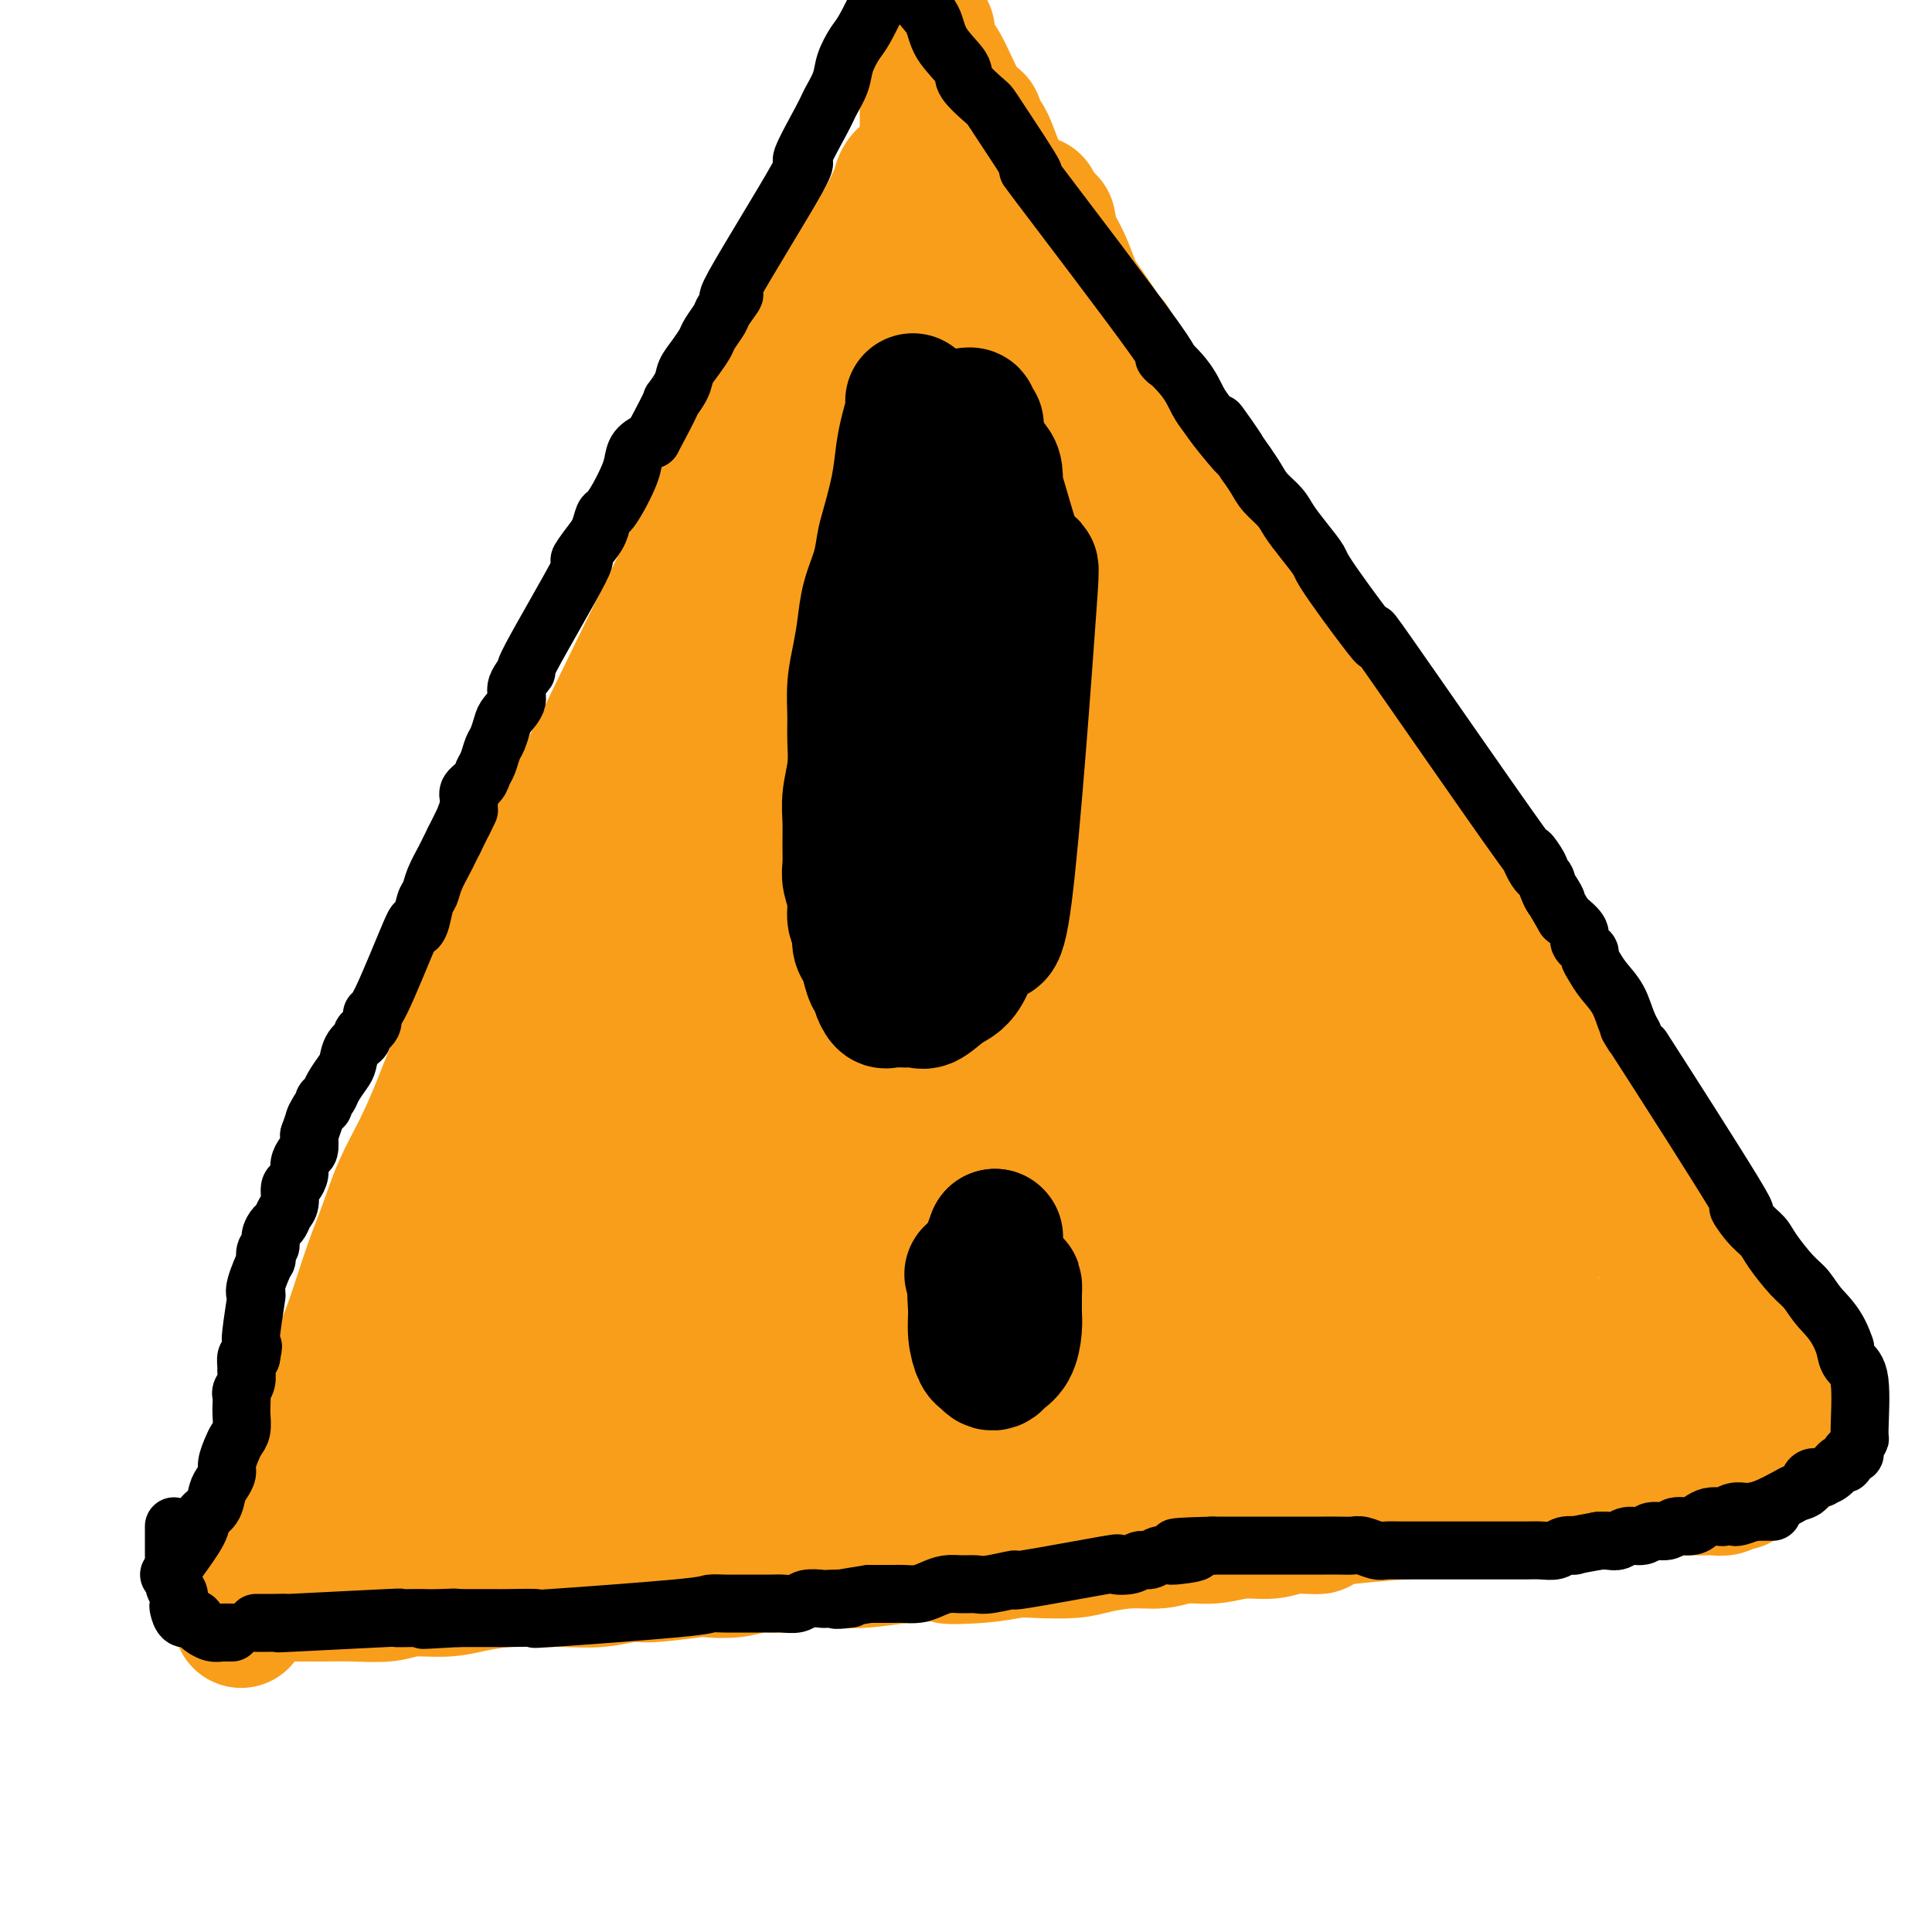 <svg viewBox='0 0 400 400' version='1.1' xmlns='http://www.w3.org/2000/svg' xmlns:xlink='http://www.w3.org/1999/xlink'><g fill='none' stroke='rgb(249,158,27)' stroke-width='28' stroke-linecap='round' stroke-linejoin='round'><path d='M189,96c-0.756,0.402 -1.513,0.805 -2,2c-0.487,1.195 -0.705,3.183 -2,5c-1.295,1.817 -3.666,3.463 -5,5c-1.334,1.537 -1.631,2.966 -3,5c-1.369,2.034 -3.809,4.672 -5,7c-1.191,2.328 -1.134,4.345 -2,6c-0.866,1.655 -2.655,2.949 -4,5c-1.345,2.051 -2.246,4.858 -3,7c-0.754,2.142 -1.362,3.619 -2,5c-0.638,1.381 -1.308,2.667 -2,4c-0.692,1.333 -1.407,2.715 -2,4c-0.593,1.285 -1.065,2.474 -2,4c-0.935,1.526 -2.333,3.388 -3,5c-0.667,1.612 -0.602,2.973 -1,4c-0.398,1.027 -1.258,1.719 -2,3c-0.742,1.281 -1.367,3.149 -2,5c-0.633,1.851 -1.276,3.685 -2,5c-0.724,1.315 -1.531,2.112 -2,3c-0.469,0.888 -0.601,1.868 -1,3c-0.399,1.132 -1.066,2.417 -2,4c-0.934,1.583 -2.136,3.465 -3,5c-0.864,1.535 -1.390,2.724 -2,4c-0.610,1.276 -1.305,2.638 -2,4'/><path d='M133,200c-6.673,13.832 -6.856,13.913 -7,15c-0.144,1.087 -0.250,3.181 -1,5c-0.750,1.819 -2.145,3.364 -3,5c-0.855,1.636 -1.171,3.362 -2,5c-0.829,1.638 -2.171,3.188 -3,5c-0.829,1.812 -1.147,3.886 -2,6c-0.853,2.114 -2.242,4.269 -3,5c-0.758,0.731 -0.884,0.039 -2,5c-1.116,4.961 -3.223,15.574 -4,20c-0.777,4.426 -0.225,2.666 0,3c0.225,0.334 0.122,2.764 0,4c-0.122,1.236 -0.263,1.279 0,3c0.263,1.721 0.932,5.120 1,7c0.068,1.880 -0.463,2.240 1,4c1.463,1.760 4.920,4.919 6,6c1.080,1.081 -0.216,0.084 1,1c1.216,0.916 4.943,3.747 7,5c2.057,1.253 2.445,0.930 3,1c0.555,0.070 1.278,0.535 2,1'/><path d='M127,306c6.202,2.555 12.208,1.942 16,2c3.792,0.058 5.372,0.786 7,1c1.628,0.214 3.305,-0.086 5,0c1.695,0.086 3.407,0.559 5,1c1.593,0.441 3.066,0.850 5,1c1.934,0.150 4.330,0.040 7,0c2.670,-0.040 5.613,-0.011 8,0c2.387,0.011 4.218,0.003 5,0c0.782,-0.003 0.514,0.000 3,0c2.486,-0.000 7.724,-0.003 9,0c1.276,0.003 -1.411,0.011 5,0c6.411,-0.011 21.921,-0.041 30,0c8.079,0.041 8.727,0.154 10,0c1.273,-0.154 3.171,-0.576 5,-1c1.829,-0.424 3.591,-0.849 5,-1c1.409,-0.151 2.466,-0.026 4,0c1.534,0.026 3.544,-0.045 6,0c2.456,0.045 5.359,0.208 7,0c1.641,-0.208 2.019,-0.787 3,-1c0.981,-0.213 2.566,-0.061 4,0c1.434,0.061 2.717,0.030 4,0'/><path d='M280,308c21.001,-0.919 16.003,-1.718 15,-2c-1.003,-0.282 1.988,-0.049 4,0c2.012,0.049 3.046,-0.088 4,0c0.954,0.088 1.830,0.401 4,0c2.170,-0.401 5.635,-1.516 8,-2c2.365,-0.484 3.629,-0.338 4,0c0.371,0.338 -0.150,0.869 3,0c3.150,-0.869 9.971,-3.138 13,-5c3.029,-1.862 2.265,-3.316 3,-5c0.735,-1.684 2.967,-3.597 4,-5c1.033,-1.403 0.865,-2.296 1,-3c0.135,-0.704 0.571,-1.219 1,-3c0.429,-1.781 0.851,-4.828 1,-7c0.149,-2.172 0.024,-3.468 0,-5c-0.024,-1.532 0.051,-3.300 0,-5c-0.051,-1.700 -0.230,-3.332 0,-5c0.230,-1.668 0.870,-3.372 0,-7c-0.870,-3.628 -3.248,-9.179 -5,-13c-1.752,-3.821 -2.876,-5.910 -4,-8'/><path d='M336,233c-3.729,-6.653 -8.553,-12.786 -11,-16c-2.447,-3.214 -2.517,-3.508 -4,-5c-1.483,-1.492 -4.377,-4.181 -6,-6c-1.623,-1.819 -1.973,-2.767 -3,-4c-1.027,-1.233 -2.731,-2.750 -4,-4c-1.269,-1.250 -2.102,-2.234 -3,-3c-0.898,-0.766 -1.859,-1.315 -4,-3c-2.141,-1.685 -5.460,-4.505 -6,-5c-0.540,-0.495 1.701,1.335 -1,-2c-2.701,-3.335 -10.343,-11.837 -14,-16c-3.657,-4.163 -3.329,-3.988 -4,-5c-0.671,-1.012 -2.341,-3.211 -4,-5c-1.659,-1.789 -3.308,-3.169 -5,-5c-1.692,-1.831 -3.429,-4.112 -5,-6c-1.571,-1.888 -2.978,-3.382 -4,-5c-1.022,-1.618 -1.659,-3.359 -3,-5c-1.341,-1.641 -3.385,-3.182 -5,-5c-1.615,-1.818 -2.802,-3.912 -4,-6c-1.198,-2.088 -2.407,-4.168 -4,-6c-1.593,-1.832 -3.570,-3.415 -5,-5c-1.430,-1.585 -2.314,-3.170 -4,-6c-1.686,-2.830 -4.174,-6.903 -6,-9c-1.826,-2.097 -2.992,-2.218 -5,-5c-2.008,-2.782 -4.860,-8.223 -7,-12c-2.140,-3.777 -3.570,-5.888 -5,-8'/><path d='M210,76c-10.411,-15.286 -10.439,-17.502 -11,-19c-0.561,-1.498 -1.656,-2.277 -2,-3c-0.344,-0.723 0.063,-1.391 0,-2c-0.063,-0.609 -0.595,-1.158 -1,-2c-0.405,-0.842 -0.683,-1.975 -1,-1c-0.317,0.975 -0.673,4.059 -1,6c-0.327,1.941 -0.624,2.738 -1,4c-0.376,1.262 -0.830,2.988 -1,5c-0.170,2.012 -0.057,4.311 0,6c0.057,1.689 0.058,2.767 0,6c-0.058,3.233 -0.173,8.620 0,12c0.173,3.380 0.635,4.754 1,8c0.365,3.246 0.634,8.365 1,13c0.366,4.635 0.829,8.786 1,14c0.171,5.214 0.049,11.490 0,16c-0.049,4.510 -0.024,7.255 0,10'/><path d='M195,149c0.508,18.706 0.277,22.972 0,26c-0.277,3.028 -0.600,4.820 -1,7c-0.400,2.180 -0.878,4.748 -1,7c-0.122,2.252 0.111,4.186 0,6c-0.111,1.814 -0.566,3.507 -1,7c-0.434,3.493 -0.848,8.787 -1,11c-0.152,2.213 -0.044,1.347 0,1c0.044,-0.347 0.022,-0.173 0,0'/><path d='M198,77c0.113,1.482 0.226,2.963 0,6c-0.226,3.037 -0.792,7.629 -1,12c-0.208,4.371 -0.060,8.522 0,13c0.060,4.478 0.031,9.285 0,14c-0.031,4.715 -0.064,9.339 0,14c0.064,4.661 0.226,9.358 0,14c-0.226,4.642 -0.842,9.229 -1,13c-0.158,3.771 0.140,6.727 0,10c-0.140,3.273 -0.717,6.863 -1,10c-0.283,3.137 -0.272,5.820 0,9c0.272,3.180 0.804,6.856 1,9c0.196,2.144 0.056,2.755 0,3c-0.056,0.245 -0.028,0.122 0,0'/><path d='M187,70c-0.014,0.313 -0.027,0.626 0,1c0.027,0.374 0.095,0.810 -2,4c-2.095,3.190 -6.354,9.135 -9,13c-2.646,3.865 -3.678,5.650 -6,10c-2.322,4.350 -5.935,11.264 -9,17c-3.065,5.736 -5.584,10.294 -8,15c-2.416,4.706 -4.730,9.561 -7,15c-2.270,5.439 -4.495,11.462 -6,15c-1.505,3.538 -2.291,4.589 -4,10c-1.709,5.411 -4.341,15.180 -6,20c-1.659,4.820 -2.343,4.689 -3,7c-0.657,2.311 -1.286,7.064 -2,10c-0.714,2.936 -1.512,4.055 -3,7c-1.488,2.945 -3.667,7.717 -5,12c-1.333,4.283 -1.820,8.076 -2,10c-0.180,1.924 -0.051,1.978 0,2c0.051,0.022 0.026,0.011 0,0'/><path d='M187,56c0.478,-1.403 0.956,-2.806 0,1c-0.956,3.806 -3.345,12.820 -5,18c-1.655,5.180 -2.574,6.525 -5,11c-2.426,4.475 -6.358,12.080 -9,17c-2.642,4.920 -3.993,7.155 -5,10c-1.007,2.845 -1.668,6.302 -3,10c-1.332,3.698 -3.334,7.639 -4,9c-0.666,1.361 0.004,0.141 -1,4c-1.004,3.859 -3.681,12.796 -9,27c-5.319,14.204 -13.282,33.673 -17,44c-3.718,10.327 -3.193,11.511 -3,13c0.193,1.489 0.055,3.283 0,4c-0.055,0.717 -0.028,0.359 0,0'/><path d='M193,86c2.281,-4.727 4.562,-9.453 -2,5c-6.562,14.453 -21.967,48.086 -28,62c-6.033,13.914 -2.694,8.108 -3,10c-0.306,1.892 -4.258,11.480 -7,19c-2.742,7.520 -4.275,12.971 -6,18c-1.725,5.029 -3.643,9.635 -5,14c-1.357,4.365 -2.154,8.490 -3,12c-0.846,3.510 -1.742,6.405 -2,9c-0.258,2.595 0.123,4.891 0,6c-0.123,1.109 -0.749,1.031 -1,1c-0.251,-0.031 -0.125,-0.016 0,0'/><path d='M192,106c-0.600,1.272 -1.200,2.544 -2,5c-0.800,2.456 -1.801,6.095 -2,6c-0.199,-0.095 0.403,-3.924 -8,19c-8.403,22.924 -25.810,72.601 -33,92c-7.190,19.399 -4.161,8.518 -4,7c0.161,-1.518 -2.544,6.325 -4,11c-1.456,4.675 -1.661,6.182 -2,7c-0.339,0.818 -0.811,0.948 -1,1c-0.189,0.052 -0.094,0.026 0,0'/><path d='M177,105c-5.176,19.293 -10.353,38.587 -13,48c-2.647,9.413 -2.765,8.947 -3,10c-0.235,1.053 -0.588,3.626 -2,9c-1.412,5.374 -3.882,13.550 -5,18c-1.118,4.450 -0.882,5.176 -2,10c-1.118,4.824 -3.589,13.748 -5,20c-1.411,6.252 -1.761,9.833 -2,12c-0.239,2.167 -0.366,2.921 0,2c0.366,-0.921 1.227,-3.516 3,-7c1.773,-3.484 4.458,-7.857 7,-13c2.542,-5.143 4.939,-11.056 7,-17c2.061,-5.944 3.785,-11.917 6,-18c2.215,-6.083 4.922,-12.275 7,-18c2.078,-5.725 3.527,-10.984 5,-16c1.473,-5.016 2.969,-9.791 4,-14c1.031,-4.209 1.595,-7.854 2,-11c0.405,-3.146 0.650,-5.793 1,-8c0.350,-2.207 0.805,-3.973 1,-5c0.195,-1.027 0.129,-1.315 0,-2c-0.129,-0.685 -0.323,-1.767 0,-2c0.323,-0.233 1.161,0.384 2,1'/><path d='M190,104c3.270,-7.062 3.944,3.783 5,9c1.056,5.217 2.495,4.805 4,6c1.505,1.195 3.077,3.995 5,7c1.923,3.005 4.196,6.215 5,7c0.804,0.785 0.139,-0.854 6,7c5.861,7.854 18.247,25.202 23,32c4.753,6.798 1.874,3.047 2,3c0.126,-0.047 3.257,3.610 5,6c1.743,2.390 2.099,3.514 3,5c0.901,1.486 2.347,3.335 4,5c1.653,1.665 3.512,3.148 5,5c1.488,1.852 2.605,4.074 4,6c1.395,1.926 3.068,3.556 4,5c0.932,1.444 1.121,2.704 2,4c0.879,1.296 2.446,2.630 4,4c1.554,1.370 3.094,2.778 4,4c0.906,1.222 1.176,2.259 2,3c0.824,0.741 2.201,1.188 3,2c0.799,0.812 1.019,1.989 2,3c0.981,1.011 2.722,1.854 4,3c1.278,1.146 2.094,2.594 3,4c0.906,1.406 1.903,2.769 3,4c1.097,1.231 2.295,2.332 3,3c0.705,0.668 0.916,0.905 1,1c0.084,0.095 0.042,0.047 0,0'/><path d='M201,57c-0.361,0.217 -0.721,0.434 0,2c0.721,1.566 2.525,4.482 4,7c1.475,2.518 2.621,4.638 4,7c1.379,2.362 2.992,4.967 5,8c2.008,3.033 4.411,6.494 6,9c1.589,2.506 2.363,4.057 5,8c2.637,3.943 7.135,10.277 9,13c1.865,2.723 1.096,1.834 2,3c0.904,1.166 3.482,4.386 6,8c2.518,3.614 4.975,7.620 8,12c3.025,4.380 6.619,9.133 9,12c2.381,2.867 3.549,3.848 6,7c2.451,3.152 6.184,8.474 8,11c1.816,2.526 1.713,2.257 3,4c1.287,1.743 3.964,5.499 6,8c2.036,2.501 3.432,3.746 5,6c1.568,2.254 3.307,5.517 5,8c1.693,2.483 3.340,4.185 5,6c1.660,1.815 3.331,3.744 5,6c1.669,2.256 3.334,4.839 5,7c1.666,2.161 3.333,3.899 5,6c1.667,2.101 3.333,4.563 5,7c1.667,2.437 3.333,4.848 5,7c1.667,2.152 3.333,4.043 5,6c1.667,1.957 3.333,3.978 5,6'/><path d='M332,241c14.228,18.682 8.796,11.886 8,11c-0.796,-0.886 3.042,4.138 5,7c1.958,2.862 2.034,3.563 3,5c0.966,1.437 2.822,3.611 4,5c1.178,1.389 1.677,1.993 2,3c0.323,1.007 0.470,2.417 1,3c0.530,0.583 1.443,0.338 2,1c0.557,0.662 0.757,2.233 1,3c0.243,0.767 0.530,0.732 1,1c0.470,0.268 1.124,0.838 1,1c-0.124,0.162 -1.025,-0.084 0,2c1.025,2.084 3.976,6.496 5,8c1.024,1.504 0.119,0.098 0,0c-0.119,-0.098 0.546,1.112 1,2c0.454,0.888 0.696,1.453 1,2c0.304,0.547 0.669,1.074 1,2c0.331,0.926 0.628,2.249 1,3c0.372,0.751 0.821,0.929 1,1c0.179,0.071 0.090,0.036 0,0'/><path d='M220,90c-0.447,-0.296 -0.894,-0.593 0,1c0.894,1.593 3.129,5.075 5,8c1.871,2.925 3.377,5.293 5,8c1.623,2.707 3.363,5.753 5,9c1.637,3.247 3.170,6.697 5,10c1.830,3.303 3.955,6.461 6,10c2.045,3.539 4.008,7.461 6,11c1.992,3.539 4.011,6.697 6,10c1.989,3.303 3.946,6.751 6,10c2.054,3.249 4.206,6.299 6,10c1.794,3.701 3.232,8.053 5,12c1.768,3.947 3.866,7.491 6,11c2.134,3.509 4.304,6.984 6,10c1.696,3.016 2.917,5.572 4,8c1.083,2.428 2.027,4.728 3,7c0.973,2.272 1.973,4.518 3,6c1.027,1.482 2.079,2.201 3,4c0.921,1.799 1.709,4.677 2,6c0.291,1.323 0.083,1.092 0,1c-0.083,-0.092 -0.042,-0.046 0,0'/><path d='M197,76c-0.418,-0.780 -0.837,-1.560 1,3c1.837,4.560 5.929,14.459 9,22c3.071,7.541 5.122,12.724 8,19c2.878,6.276 6.582,13.644 10,21c3.418,7.356 6.551,14.699 10,22c3.449,7.301 7.215,14.560 11,21c3.785,6.440 7.587,12.061 11,17c3.413,4.939 6.435,9.198 9,13c2.565,3.802 4.674,7.149 7,10c2.326,2.851 4.871,5.208 7,9c2.129,3.792 3.842,9.021 5,12c1.158,2.979 1.759,3.708 2,4c0.241,0.292 0.120,0.146 0,0'/><path d='M197,103c-0.173,-0.580 -0.346,-1.160 1,1c1.346,2.160 4.212,7.059 7,12c2.788,4.941 5.498,9.924 8,15c2.502,5.076 4.797,10.247 9,18c4.203,7.753 10.315,18.089 15,26c4.685,7.911 7.943,13.396 10,17c2.057,3.604 2.915,5.326 5,9c2.085,3.674 5.398,9.298 8,14c2.602,4.702 4.491,8.480 7,12c2.509,3.520 5.636,6.783 8,10c2.364,3.217 3.965,6.390 6,10c2.035,3.610 4.504,7.658 7,12c2.496,4.342 5.018,8.977 7,12c1.982,3.023 3.423,4.435 4,5c0.577,0.565 0.288,0.282 0,0'/><path d='M202,111c2.684,10.168 5.369,20.337 7,26c1.631,5.663 2.210,6.822 3,9c0.790,2.178 1.791,5.375 4,11c2.209,5.625 5.625,13.679 9,21c3.375,7.321 6.710,13.910 10,20c3.290,6.090 6.534,11.683 10,17c3.466,5.317 7.152,10.360 10,15c2.848,4.640 4.858,8.879 7,12c2.142,3.121 4.417,5.124 6,7c1.583,1.876 2.476,3.627 4,6c1.524,2.373 3.680,5.370 5,7c1.320,1.630 1.806,1.894 2,2c0.194,0.106 0.097,0.053 0,0'/><path d='M210,141c4.555,14.371 9.110,28.742 12,36c2.890,7.258 4.113,7.402 5,9c0.887,1.598 1.436,4.650 4,10c2.564,5.350 7.143,12.998 11,20c3.857,7.002 6.992,13.358 10,19c3.008,5.642 5.888,10.569 10,17c4.112,6.431 9.455,14.364 12,18c2.545,3.636 2.290,2.975 3,4c0.710,1.025 2.383,3.738 3,5c0.617,1.262 0.176,1.075 0,1c-0.176,-0.075 -0.088,-0.037 0,0'/><path d='M185,50c0.042,1.254 0.084,2.508 0,4c-0.084,1.492 -0.294,3.221 -1,5c-0.706,1.779 -1.909,3.608 -3,6c-1.091,2.392 -2.069,5.348 -3,8c-0.931,2.652 -1.816,5.001 -3,8c-1.184,2.999 -2.668,6.648 -4,10c-1.332,3.352 -2.511,6.408 -4,10c-1.489,3.592 -3.286,7.720 -5,12c-1.714,4.280 -3.343,8.713 -5,13c-1.657,4.287 -3.342,8.427 -5,12c-1.658,3.573 -3.289,6.580 -5,10c-1.711,3.420 -3.504,7.253 -5,11c-1.496,3.747 -2.697,7.408 -4,11c-1.303,3.592 -2.710,7.115 -4,10c-1.290,2.885 -2.463,5.133 -4,8c-1.537,2.867 -3.439,6.352 -5,10c-1.561,3.648 -2.780,7.457 -4,11c-1.220,3.543 -2.441,6.820 -4,10c-1.559,3.180 -3.455,6.264 -5,10c-1.545,3.736 -2.738,8.125 -4,12c-1.262,3.875 -2.592,7.237 -4,10c-1.408,2.763 -2.893,4.926 -4,8c-1.107,3.074 -1.837,7.058 -3,10c-1.163,2.942 -2.761,4.840 -4,7c-1.239,2.160 -2.120,4.580 -3,7'/><path d='M90,283c-10.935,26.657 -4.774,14.799 -3,11c1.774,-3.799 -0.839,0.461 -2,3c-1.161,2.539 -0.871,3.356 -1,4c-0.129,0.644 -0.678,1.116 -1,2c-0.322,0.884 -0.418,2.181 -1,3c-0.582,0.819 -1.649,1.161 -2,2c-0.351,0.839 0.014,2.174 0,3c-0.014,0.826 -0.406,1.144 -1,2c-0.594,0.856 -1.389,2.249 -2,3c-0.611,0.751 -1.039,0.859 -1,1c0.039,0.141 0.546,0.315 0,2c-0.546,1.685 -2.146,4.883 -3,6c-0.854,1.117 -0.961,0.155 -1,0c-0.039,-0.155 -0.011,0.497 0,1c0.011,0.503 0.003,0.858 0,1c-0.003,0.142 -0.002,0.071 0,0'/><path d='M367,302c-1.488,-0.000 -2.977,-0.000 -5,0c-2.023,0.000 -4.581,0.000 -8,0c-3.419,-0.000 -7.699,-0.001 -12,0c-4.301,0.001 -8.622,0.004 -12,0c-3.378,-0.004 -5.812,-0.016 -11,0c-5.188,0.016 -13.131,0.061 -17,0c-3.869,-0.061 -3.664,-0.227 -6,0c-2.336,0.227 -7.214,0.848 -11,1c-3.786,0.152 -6.479,-0.166 -10,0c-3.521,0.166 -7.871,0.817 -12,1c-4.129,0.183 -8.038,-0.102 -12,0c-3.962,0.102 -7.979,0.590 -12,1c-4.021,0.410 -8.048,0.743 -12,1c-3.952,0.257 -7.830,0.438 -12,1c-4.170,0.562 -8.633,1.507 -13,2c-4.367,0.493 -8.640,0.535 -13,1c-4.360,0.465 -8.808,1.351 -14,2c-5.192,0.649 -11.129,1.059 -13,1c-1.871,-0.059 0.322,-0.588 -14,1c-14.322,1.588 -45.161,5.294 -76,9'/><path d='M72,323c-28.956,2.956 -11.844,0.844 -5,0c6.844,-0.844 3.422,-0.422 0,0'/><path d='M155,238c-0.243,0.338 -0.485,0.677 -2,3c-1.515,2.323 -4.301,6.631 -7,11c-2.699,4.369 -5.311,8.798 -8,13c-2.689,4.202 -5.454,8.175 -8,12c-2.546,3.825 -4.872,7.502 -7,11c-2.128,3.498 -4.059,6.819 -6,10c-1.941,3.181 -3.891,6.224 -5,8c-1.109,1.776 -1.375,2.286 -2,3c-0.625,0.714 -1.607,1.633 -2,2c-0.393,0.367 -0.196,0.184 0,0'/><path d='M152,229c-0.469,0.987 -0.939,1.975 0,1c0.939,-0.975 3.285,-3.911 -7,12c-10.285,15.911 -33.201,50.670 -42,64c-8.799,13.330 -3.482,5.233 -2,3c1.482,-2.233 -0.870,1.399 -2,3c-1.130,1.601 -1.037,1.172 -1,1c0.037,-0.172 0.019,-0.086 0,0'/><path d='M62,303c0.181,-0.461 0.362,-0.922 1,-2c0.638,-1.078 1.733,-2.772 3,-5c1.267,-2.228 2.705,-4.991 4,-8c1.295,-3.009 2.445,-6.265 4,-9c1.555,-2.735 3.514,-4.949 5,-8c1.486,-3.051 2.498,-6.940 4,-10c1.502,-3.060 3.495,-5.291 5,-8c1.505,-2.709 2.522,-5.896 4,-9c1.478,-3.104 3.417,-6.126 5,-9c1.583,-2.874 2.810,-5.599 4,-8c1.190,-2.401 2.342,-4.476 4,-8c1.658,-3.524 3.820,-8.496 5,-11c1.180,-2.504 1.376,-2.538 2,-4c0.624,-1.462 1.674,-4.350 3,-7c1.326,-2.650 2.927,-5.061 4,-7c1.073,-1.939 1.619,-3.404 3,-7c1.381,-3.596 3.597,-9.322 5,-12c1.403,-2.678 1.992,-2.307 3,-4c1.008,-1.693 2.435,-5.451 4,-9c1.565,-3.549 3.267,-6.890 5,-10c1.733,-3.110 3.495,-5.988 5,-9c1.505,-3.012 2.751,-6.157 4,-9c1.249,-2.843 2.500,-5.384 4,-8c1.500,-2.616 3.250,-5.308 5,-8'/><path d='M157,114c15.688,-31.643 7.410,-16.251 5,-12c-2.410,4.251 1.050,-2.638 3,-7c1.950,-4.362 2.389,-6.198 3,-7c0.611,-0.802 1.394,-0.572 2,-2c0.606,-1.428 1.034,-4.514 2,-7c0.966,-2.486 2.468,-4.372 3,-5c0.532,-0.628 0.094,0.002 2,-5c1.906,-5.002 6.157,-15.635 8,-20c1.843,-4.365 1.277,-2.463 1,-2c-0.277,0.463 -0.266,-0.513 0,-1c0.266,-0.487 0.788,-0.484 1,-1c0.212,-0.516 0.113,-1.553 0,-2c-0.113,-0.447 -0.239,-0.306 0,-1c0.239,-0.694 0.842,-2.223 1,-3c0.158,-0.777 -0.129,-0.802 0,-1c0.129,-0.198 0.674,-0.568 1,-1c0.326,-0.432 0.434,-0.924 0,-1c-0.434,-0.076 -1.410,0.264 -2,1c-0.590,0.736 -0.795,1.868 -1,3'/><path d='M186,40c-0.782,1.294 -1.238,2.529 -2,4c-0.762,1.471 -1.829,3.177 -3,5c-1.171,1.823 -2.446,3.765 -4,6c-1.554,2.235 -3.385,4.765 -5,7c-1.615,2.235 -3.012,4.175 -5,8c-1.988,3.825 -4.566,9.536 -5,10c-0.434,0.464 1.277,-4.320 -6,10c-7.277,14.320 -23.542,47.743 -30,61c-6.458,13.257 -3.108,6.349 -3,6c0.108,-0.349 -3.027,5.863 -5,10c-1.973,4.137 -2.786,6.200 -4,9c-1.214,2.800 -2.831,6.338 -4,9c-1.169,2.662 -1.891,4.449 -3,7c-1.109,2.551 -2.606,5.866 -4,9c-1.394,3.134 -2.684,6.085 -4,9c-1.316,2.915 -2.659,5.792 -4,9c-1.341,3.208 -2.680,6.745 -4,10c-1.320,3.255 -2.622,6.226 -4,9c-1.378,2.774 -2.833,5.350 -4,8c-1.167,2.650 -2.045,5.375 -3,8c-0.955,2.625 -1.986,5.150 -3,8c-1.014,2.850 -2.010,6.026 -3,9c-0.990,2.974 -1.972,5.747 -3,8c-1.028,2.253 -2.100,3.985 -3,6c-0.900,2.015 -1.627,4.312 -2,6c-0.373,1.688 -0.392,2.768 -1,4c-0.608,1.232 -1.804,2.616 -3,4'/><path d='M62,299c-9.109,21.602 -3.880,9.608 -2,6c1.880,-3.608 0.413,1.169 0,3c-0.413,1.831 0.230,0.715 0,1c-0.230,0.285 -1.332,1.973 -2,3c-0.668,1.027 -0.901,1.395 -1,2c-0.099,0.605 -0.065,1.446 0,2c0.065,0.554 0.159,0.820 0,1c-0.159,0.180 -0.572,0.275 -1,1c-0.428,0.725 -0.870,2.082 -1,3c-0.130,0.918 0.054,1.398 0,2c-0.054,0.602 -0.344,1.325 -1,2c-0.656,0.675 -1.679,1.302 -2,2c-0.321,0.698 0.058,1.465 0,2c-0.058,0.535 -0.554,0.836 -1,2c-0.446,1.164 -0.842,3.190 -1,4c-0.158,0.810 -0.079,0.405 0,0'/><path d='M55,330c0.181,-0.000 0.363,-0.000 1,0c0.637,0.000 1.731,0.001 3,0c1.269,-0.001 2.713,-0.004 4,0c1.287,0.004 2.415,0.016 4,0c1.585,-0.016 3.625,-0.060 6,0c2.375,0.060 5.085,0.222 7,0c1.915,-0.222 3.035,-0.830 5,-1c1.965,-0.170 4.774,0.098 7,0c2.226,-0.098 3.868,-0.561 6,-1c2.132,-0.439 4.755,-0.854 7,-1c2.245,-0.146 4.111,-0.024 6,0c1.889,0.024 3.802,-0.050 6,0c2.198,0.050 4.680,0.223 7,0c2.320,-0.223 4.479,-0.843 6,-1c1.521,-0.157 2.404,0.150 5,0c2.596,-0.150 6.903,-0.757 9,-1c2.097,-0.243 1.982,-0.121 3,0c1.018,0.121 3.168,0.243 5,0c1.832,-0.243 3.347,-0.849 5,-1c1.653,-0.151 3.443,0.153 5,0c1.557,-0.153 2.881,-0.763 5,-1c2.119,-0.237 5.032,-0.102 7,0c1.968,0.102 2.991,0.172 5,0c2.009,-0.172 5.005,-0.586 8,-1'/><path d='M187,322c22.420,-1.254 12.472,-0.388 10,0c-2.472,0.388 2.534,0.297 6,0c3.466,-0.297 5.391,-0.802 7,-1c1.609,-0.198 2.901,-0.091 5,0c2.099,0.091 5.003,0.164 7,0c1.997,-0.164 3.085,-0.565 5,-1c1.915,-0.435 4.656,-0.905 7,-1c2.344,-0.095 4.290,0.186 6,0c1.710,-0.186 3.185,-0.839 5,-1c1.815,-0.161 3.970,0.168 6,0c2.030,-0.168 3.935,-0.834 6,-1c2.065,-0.166 4.288,0.169 6,0c1.712,-0.169 2.911,-0.843 5,-1c2.089,-0.157 5.069,0.203 5,0c-0.069,-0.203 -3.187,-0.969 6,-2c9.187,-1.031 30.678,-2.329 40,-3c9.322,-0.671 6.475,-0.716 6,-1c-0.475,-0.284 1.424,-0.807 3,-1c1.576,-0.193 2.830,-0.055 4,0c1.170,0.055 2.255,0.029 3,0c0.745,-0.029 1.148,-0.059 2,0c0.852,0.059 2.152,0.208 3,0c0.848,-0.208 1.242,-0.774 2,-1c0.758,-0.226 1.879,-0.113 3,0'/><path d='M345,308c25.005,-2.166 8.516,-0.581 3,0c-5.516,0.581 -0.060,0.157 2,0c2.060,-0.157 0.723,-0.046 1,0c0.277,0.046 2.168,0.026 3,0c0.832,-0.026 0.605,-0.060 1,0c0.395,0.060 1.413,0.212 2,0c0.587,-0.212 0.745,-0.789 1,-1c0.255,-0.211 0.607,-0.057 1,0c0.393,0.057 0.827,0.016 1,0c0.173,-0.016 0.087,-0.008 0,0'/><path d='M217,46c0.240,1.349 0.480,2.697 1,4c0.520,1.303 1.321,2.559 2,4c0.679,1.441 1.238,3.066 2,5c0.762,1.934 1.729,4.177 3,6c1.271,1.823 2.846,3.224 4,5c1.154,1.776 1.887,3.925 3,6c1.113,2.075 2.607,4.075 4,6c1.393,1.925 2.686,3.774 4,6c1.314,2.226 2.647,4.830 4,7c1.353,2.170 2.724,3.906 4,6c1.276,2.094 2.457,4.547 4,7c1.543,2.453 3.450,4.906 5,7c1.550,2.094 2.744,3.830 4,6c1.256,2.170 2.575,4.774 4,7c1.425,2.226 2.955,4.074 4,6c1.045,1.926 1.605,3.929 3,6c1.395,2.071 3.625,4.211 5,6c1.375,1.789 1.893,3.228 3,5c1.107,1.772 2.802,3.877 4,6c1.198,2.123 1.900,4.264 3,6c1.100,1.736 2.600,3.067 4,5c1.400,1.933 2.700,4.466 4,7'/><path d='M295,175c11.939,18.533 6.788,9.867 5,7c-1.788,-2.867 -0.211,0.066 1,2c1.211,1.934 2.057,2.870 3,4c0.943,1.130 1.985,2.455 3,4c1.015,1.545 2.005,3.312 3,5c0.995,1.688 1.995,3.299 3,5c1.005,1.701 2.015,3.493 3,5c0.985,1.507 1.944,2.729 3,4c1.056,1.271 2.209,2.591 3,4c0.791,1.409 1.222,2.907 2,4c0.778,1.093 1.905,1.781 3,3c1.095,1.219 2.160,2.970 2,3c-0.160,0.030 -1.543,-1.662 2,4c3.543,5.662 12.013,18.679 16,25c3.987,6.321 3.492,5.947 4,7c0.508,1.053 2.020,3.531 3,5c0.980,1.469 1.428,1.927 2,3c0.572,1.073 1.266,2.760 2,4c0.734,1.240 1.506,2.034 2,3c0.494,0.966 0.711,2.103 1,3c0.289,0.897 0.652,1.552 1,2c0.348,0.448 0.681,0.687 1,1c0.319,0.313 0.624,0.700 1,1c0.376,0.300 0.822,0.514 1,1c0.178,0.486 0.089,1.243 0,2'/><path d='M365,286c10.780,17.139 2.731,4.488 0,0c-2.731,-4.488 -0.144,-0.811 1,1c1.144,1.811 0.847,1.757 1,2c0.153,0.243 0.758,0.784 1,1c0.242,0.216 0.121,0.108 0,0'/><path d='M212,68c0.296,-0.658 0.593,-1.316 0,-3c-0.593,-1.684 -2.075,-4.393 -3,-6c-0.925,-1.607 -1.292,-2.113 -3,-5c-1.708,-2.887 -4.757,-8.155 -6,-11c-1.243,-2.845 -0.681,-3.266 -1,-5c-0.319,-1.734 -1.520,-4.781 -2,-6c-0.480,-1.219 -0.240,-0.609 0,0'/><path d='M202,25c0.000,0.417 0.000,0.833 0,1c0.000,0.167 0.000,0.083 0,0'/><path d='M214,42c-0.196,0.565 -0.393,1.131 0,3c0.393,1.869 1.375,5.042 2,7c0.625,1.958 0.893,2.702 1,3c0.107,0.298 0.054,0.149 0,0'/><path d='M230,71c-0.095,0.089 -0.190,0.178 -1,-1c-0.810,-1.178 -2.335,-3.624 -4,-6c-1.665,-2.376 -3.470,-4.681 -5,-7c-1.530,-2.319 -2.785,-4.651 -4,-7c-1.215,-2.349 -2.391,-4.714 -4,-7c-1.609,-2.286 -3.650,-4.493 -5,-7c-1.350,-2.507 -2.008,-5.313 -3,-7c-0.992,-1.687 -2.317,-2.256 -4,-5c-1.683,-2.744 -3.722,-7.662 -5,-10c-1.278,-2.338 -1.794,-2.097 -2,-2c-0.206,0.097 -0.103,0.048 0,0'/><path d='M192,7c0.000,-0.613 0.000,-1.226 0,2c0.000,3.226 0.000,10.292 0,15c-0.000,4.708 -0.000,7.060 0,8c0.000,0.940 0.000,0.470 0,0'/><path d='M232,112c0.728,0.747 1.455,1.494 3,5c1.545,3.506 3.907,9.772 7,17c3.093,7.228 6.916,15.418 11,25c4.084,9.582 8.429,20.557 14,31c5.571,10.443 12.370,20.356 17,28c4.630,7.644 7.093,13.020 8,15c0.907,1.980 0.259,0.566 0,0c-0.259,-0.566 -0.130,-0.283 0,0'/><path d='M255,150c5.136,8.635 10.273,17.270 12,20c1.727,2.730 0.046,-0.445 4,6c3.954,6.445 13.544,22.511 19,32c5.456,9.489 6.780,12.401 8,15c1.220,2.599 2.337,4.885 4,7c1.663,2.115 3.871,4.058 5,6c1.129,1.942 1.179,3.881 3,8c1.821,4.119 5.413,10.417 7,13c1.587,2.583 1.168,1.452 1,1c-0.168,-0.452 -0.084,-0.226 0,0'/><path d='M302,228c1.114,2.582 2.229,5.164 3,7c0.771,1.836 1.199,2.925 2,5c0.801,2.075 1.974,5.136 3,8c1.026,2.864 1.906,5.531 3,8c1.094,2.469 2.402,4.742 3,7c0.598,2.258 0.486,4.503 1,6c0.514,1.497 1.654,2.247 2,3c0.346,0.753 -0.103,1.511 0,2c0.103,0.489 0.757,0.710 1,1c0.243,0.290 0.076,0.650 0,1c-0.076,0.350 -0.059,0.690 0,1c0.059,0.310 0.162,0.591 0,1c-0.162,0.409 -0.587,0.946 -1,1c-0.413,0.054 -0.814,-0.377 -2,0c-1.186,0.377 -3.159,1.560 -6,2c-2.841,0.440 -6.551,0.135 -11,0c-4.449,-0.135 -9.635,-0.102 -15,0c-5.365,0.102 -10.907,0.272 -17,0c-6.093,-0.272 -12.737,-0.987 -19,-2c-6.263,-1.013 -12.146,-2.324 -18,-3c-5.854,-0.676 -11.680,-0.717 -17,-1c-5.320,-0.283 -10.135,-0.808 -15,-1c-4.865,-0.192 -9.780,-0.051 -14,0c-4.220,0.051 -7.744,0.014 -11,0c-3.256,-0.014 -6.244,-0.004 -9,0c-2.756,0.004 -5.280,0.001 -7,0c-1.720,-0.001 -2.634,-0.000 -3,0c-0.366,0.000 -0.183,0.000 0,0'/><path d='M155,274c-26.000,-1.167 -13.000,-0.583 0,0'/><path d='M222,175c-9.677,9.589 -19.354,19.179 -21,21c-1.646,1.821 4.740,-4.126 -8,8c-12.740,12.126 -44.606,42.327 -56,53c-11.394,10.673 -2.318,1.820 2,-1c4.318,-2.820 3.876,0.392 5,0c1.124,-0.392 3.814,-4.389 6,-7c2.186,-2.611 3.866,-3.838 10,-10c6.134,-6.162 16.720,-17.261 23,-24c6.280,-6.739 8.254,-9.118 10,-11c1.746,-1.882 3.265,-3.267 4,-4c0.735,-0.733 0.686,-0.816 1,-1c0.314,-0.184 0.989,-0.470 0,1c-0.989,1.470 -3.644,4.697 -6,8c-2.356,3.303 -4.414,6.684 -9,14c-4.586,7.316 -11.700,18.568 -15,24c-3.300,5.432 -2.786,5.043 -4,7c-1.214,1.957 -4.154,6.258 -6,9c-1.846,2.742 -2.596,3.924 -3,5c-0.404,1.076 -0.462,2.047 0,2c0.462,-0.047 1.444,-1.112 2,-2c0.556,-0.888 0.685,-1.599 2,-3c1.315,-1.401 3.816,-3.493 11,-13c7.184,-9.507 19.053,-26.431 26,-36c6.947,-9.569 8.974,-11.785 11,-14'/><path d='M207,201c9.827,-12.388 10.396,-11.858 10,-11c-0.396,0.858 -1.757,2.042 -2,2c-0.243,-0.042 0.630,-1.312 -3,3c-3.630,4.312 -11.764,14.206 -19,23c-7.236,8.794 -13.574,16.489 -21,26c-7.426,9.511 -15.942,20.838 -10,14c5.942,-6.838 26.340,-31.843 36,-43c9.660,-11.157 8.582,-8.468 9,-8c0.418,0.468 2.331,-1.285 2,0c-0.331,1.285 -2.906,5.609 -7,11c-4.094,5.391 -9.705,11.851 -15,18c-5.295,6.149 -10.272,11.988 -15,17c-4.728,5.012 -9.207,9.199 -13,12c-3.793,2.801 -6.900,4.217 -9,6c-2.100,1.783 -3.192,3.931 -3,3c0.192,-0.931 1.667,-4.943 4,-10c2.333,-5.057 5.524,-11.159 11,-20c5.476,-8.841 13.238,-20.420 21,-32'/><path d='M183,212c8.545,-14.138 11.908,-18.482 14,-22c2.092,-3.518 2.913,-6.209 3,-7c0.087,-0.791 -0.561,0.317 0,-1c0.561,-1.317 2.332,-5.059 -4,0c-6.332,5.059 -20.765,18.921 -29,28c-8.235,9.079 -10.270,13.376 -14,19c-3.730,5.624 -9.153,12.575 -11,17c-1.847,4.425 -0.118,6.323 -5,15c-4.882,8.677 -16.377,24.133 3,5c19.377,-19.133 69.625,-72.856 87,-92c17.375,-19.144 1.879,-3.709 -5,3c-6.879,6.709 -5.139,4.692 -7,6c-1.861,1.308 -7.322,5.941 -18,18c-10.678,12.059 -26.572,31.543 -36,44c-9.428,12.457 -12.390,17.887 -14,21c-1.610,3.113 -1.868,3.909 -2,5c-0.132,1.091 -0.139,2.478 0,3c0.139,0.522 0.422,0.179 1,1c0.578,0.821 1.451,2.806 9,-1c7.549,-3.806 21.775,-13.403 36,-23'/><path d='M191,251c12.160,-8.465 24.561,-18.128 31,-23c6.439,-4.872 6.916,-4.954 8,-6c1.084,-1.046 2.777,-3.056 3,-4c0.223,-0.944 -1.022,-0.821 -3,0c-1.978,0.821 -4.690,2.340 -10,4c-5.310,1.660 -13.218,3.459 -30,15c-16.782,11.541 -42.439,32.822 -51,41c-8.561,8.178 -0.028,3.252 6,1c6.028,-2.252 9.550,-1.829 15,-2c5.450,-0.171 12.826,-0.937 20,-3c7.174,-2.063 14.145,-5.424 21,-8c6.855,-2.576 13.594,-4.368 21,-7c7.406,-2.632 15.478,-6.103 22,-9c6.522,-2.897 11.493,-5.221 16,-7c4.507,-1.779 8.551,-3.013 11,-4c2.449,-0.987 3.302,-1.725 4,-2c0.698,-0.275 1.240,-0.086 1,0c-0.240,0.086 -1.260,0.068 -1,0c0.260,-0.068 1.802,-0.187 0,1c-1.802,1.187 -6.947,3.679 -12,6c-5.053,2.321 -10.014,4.471 -16,7c-5.986,2.529 -12.996,5.437 -20,8c-7.004,2.563 -14.002,4.782 -21,7'/><path d='M206,266c-16.327,6.946 -22.646,9.810 -31,13c-8.354,3.190 -18.743,6.706 -25,9c-6.257,2.294 -8.382,3.365 -10,4c-1.618,0.635 -2.730,0.835 -3,1c-0.270,0.165 0.301,0.297 2,0c1.699,-0.297 4.526,-1.021 8,-2c3.474,-0.979 7.594,-2.213 12,-4c4.406,-1.787 9.098,-4.127 14,-6c4.902,-1.873 10.015,-3.277 16,-5c5.985,-1.723 12.842,-3.764 16,-5c3.158,-1.236 2.618,-1.667 16,-3c13.382,-1.333 40.686,-3.569 51,-4c10.314,-0.431 3.637,0.942 0,2c-3.637,1.058 -4.233,1.801 -7,3c-2.767,1.199 -7.706,2.854 -13,5c-5.294,2.146 -10.945,4.781 -17,7c-6.055,2.219 -12.515,4.020 -19,6c-6.485,1.980 -12.996,4.137 -19,6c-6.004,1.863 -11.502,3.431 -17,5'/><path d='M180,298c-11.157,3.265 -11.549,2.928 -14,3c-2.451,0.072 -6.959,0.555 -10,1c-3.041,0.445 -4.614,0.854 -6,1c-1.386,0.146 -2.585,0.029 -3,0c-0.415,-0.029 -0.046,0.028 0,0c0.046,-0.028 -0.232,-0.142 0,0c0.232,0.142 0.972,0.541 5,0c4.028,-0.541 11.342,-2.021 9,-2c-2.342,0.021 -14.341,1.543 11,-3c25.341,-4.543 88.023,-15.151 113,-19c24.977,-3.849 12.248,-0.940 8,0c-4.248,0.940 -0.015,-0.088 3,-1c3.015,-0.912 4.812,-1.707 6,-2c1.188,-0.293 1.768,-0.084 2,0c0.232,0.084 0.116,0.042 0,0'/><path d='M254,255c-0.720,-0.016 -1.439,-0.032 -4,0c-2.561,0.032 -6.962,0.111 -11,0c-4.038,-0.111 -7.712,-0.411 -13,-1c-5.288,-0.589 -12.189,-1.468 -18,-3c-5.811,-1.532 -10.531,-3.719 -13,-5c-2.469,-1.281 -2.687,-1.657 -3,-2c-0.313,-0.343 -0.719,-0.652 -1,-1c-0.281,-0.348 -0.436,-0.734 0,-2c0.436,-1.266 1.461,-3.411 4,-5c2.539,-1.589 6.590,-2.622 11,-4c4.410,-1.378 9.179,-3.101 14,-4c4.821,-0.899 9.694,-0.973 16,-1c6.306,-0.027 14.044,-0.007 19,0c4.956,0.007 7.130,0.002 8,0c0.870,-0.002 0.435,-0.001 0,0'/></g>
<g fill='none' stroke='rgb(0,0,0)' stroke-width='12' stroke-linecap='round' stroke-linejoin='round'><path d='M35,326c0.408,-0.669 0.816,-1.338 2,-3c1.184,-1.662 3.143,-4.318 4,-6c0.857,-1.682 0.612,-2.390 1,-3c0.388,-0.610 1.410,-1.121 2,-2c0.590,-0.879 0.750,-2.126 1,-3c0.250,-0.874 0.592,-1.375 1,-2c0.408,-0.625 0.884,-1.374 1,-2c0.116,-0.626 -0.126,-1.130 0,-2c0.126,-0.870 0.622,-2.105 1,-3c0.378,-0.895 0.637,-1.448 1,-2c0.363,-0.552 0.828,-1.103 1,-2c0.172,-0.897 0.050,-2.141 0,-3c-0.050,-0.859 -0.027,-1.333 0,-2c0.027,-0.667 0.060,-1.525 0,-2c-0.060,-0.475 -0.213,-0.565 0,-1c0.213,-0.435 0.792,-1.213 1,-2c0.208,-0.787 0.045,-1.582 0,-2c-0.045,-0.418 0.026,-0.459 0,-1c-0.026,-0.541 -0.150,-1.583 0,-2c0.150,-0.417 0.575,-0.208 1,0'/><path d='M52,281c0.773,-3.874 0.206,-1.561 0,-1c-0.206,0.561 -0.052,-0.632 0,-1c0.052,-0.368 0.000,0.088 0,0c-0.000,-0.088 0.050,-0.719 0,-1c-0.050,-0.281 -0.202,-0.210 0,-2c0.202,-1.790 0.758,-5.441 1,-7c0.242,-1.559 0.169,-1.027 0,-1c-0.169,0.027 -0.434,-0.450 0,-2c0.434,-1.550 1.565,-4.172 2,-5c0.435,-0.828 0.172,0.139 0,0c-0.172,-0.139 -0.253,-1.384 0,-2c0.253,-0.616 0.841,-0.602 1,-1c0.159,-0.398 -0.111,-1.207 0,-2c0.111,-0.793 0.603,-1.568 1,-2c0.397,-0.432 0.697,-0.521 1,-1c0.303,-0.479 0.607,-1.350 1,-2c0.393,-0.650 0.875,-1.080 1,-2c0.125,-0.920 -0.107,-2.331 0,-3c0.107,-0.669 0.554,-0.598 1,-1c0.446,-0.402 0.890,-1.279 1,-2c0.110,-0.721 -0.115,-1.286 0,-2c0.115,-0.714 0.569,-1.577 1,-2c0.431,-0.423 0.837,-0.407 1,-1c0.163,-0.593 0.081,-1.797 0,-3'/><path d='M64,235c1.885,-5.366 1.097,-3.283 1,-3c-0.097,0.283 0.498,-1.236 1,-2c0.502,-0.764 0.912,-0.775 1,-1c0.088,-0.225 -0.145,-0.664 0,-1c0.145,-0.336 0.667,-0.569 1,-1c0.333,-0.431 0.475,-1.061 1,-2c0.525,-0.939 1.431,-2.187 2,-3c0.569,-0.813 0.801,-1.190 1,-2c0.199,-0.810 0.364,-2.054 1,-3c0.636,-0.946 1.741,-1.596 2,-2c0.259,-0.404 -0.329,-0.563 0,-1c0.329,-0.437 1.576,-1.153 2,-2c0.424,-0.847 0.026,-1.824 0,-2c-0.026,-0.176 0.322,0.451 2,-3c1.678,-3.451 4.688,-10.979 6,-14c1.312,-3.021 0.928,-1.535 1,-1c0.072,0.535 0.600,0.120 1,-1c0.400,-1.120 0.670,-2.943 1,-4c0.330,-1.057 0.718,-1.347 1,-2c0.282,-0.653 0.457,-1.670 1,-3c0.543,-1.330 1.454,-2.973 2,-4c0.546,-1.027 0.727,-1.436 1,-2c0.273,-0.564 0.636,-1.282 1,-2'/><path d='M94,174c5.026,-10.203 2.589,-5.209 2,-4c-0.589,1.209 0.668,-1.365 1,-3c0.332,-1.635 -0.262,-2.329 0,-3c0.262,-0.671 1.379,-1.319 2,-2c0.621,-0.681 0.744,-1.394 1,-2c0.256,-0.606 0.645,-1.106 1,-2c0.355,-0.894 0.678,-2.182 1,-3c0.322,-0.818 0.644,-1.165 1,-2c0.356,-0.835 0.746,-2.156 1,-3c0.254,-0.844 0.373,-1.211 1,-2c0.627,-0.789 1.761,-2.001 2,-3c0.239,-0.999 -0.418,-1.785 0,-3c0.418,-1.215 1.911,-2.860 2,-3c0.089,-0.140 -1.227,1.226 1,-3c2.227,-4.226 7.997,-14.043 10,-18c2.003,-3.957 0.238,-2.053 0,-2c-0.238,0.053 1.052,-1.745 2,-3c0.948,-1.255 1.553,-1.967 2,-3c0.447,-1.033 0.736,-2.387 1,-3c0.264,-0.613 0.503,-0.486 1,-1c0.497,-0.514 1.252,-1.671 2,-3c0.748,-1.329 1.489,-2.830 2,-4c0.511,-1.170 0.791,-2.007 1,-3c0.209,-0.993 0.345,-2.141 1,-3c0.655,-0.859 1.827,-1.430 3,-2'/><path d='M135,91c5.126,-9.558 3.941,-7.955 4,-8c0.059,-0.045 1.363,-1.740 2,-3c0.637,-1.260 0.609,-2.085 1,-3c0.391,-0.915 1.202,-1.919 2,-3c0.798,-1.081 1.584,-2.238 2,-3c0.416,-0.762 0.462,-1.129 1,-2c0.538,-0.871 1.566,-2.248 2,-3c0.434,-0.752 0.273,-0.880 1,-2c0.727,-1.120 2.342,-3.231 2,-3c-0.342,0.231 -2.640,2.804 0,-2c2.640,-4.804 10.217,-16.984 13,-22c2.783,-5.016 0.772,-2.868 1,-4c0.228,-1.132 2.694,-5.542 4,-8c1.306,-2.458 1.451,-2.962 2,-4c0.549,-1.038 1.503,-2.610 2,-4c0.497,-1.390 0.538,-2.596 1,-4c0.462,-1.404 1.344,-3.004 2,-4c0.656,-0.996 1.085,-1.389 2,-3c0.915,-1.611 2.314,-4.440 3,-6c0.686,-1.560 0.658,-1.851 1,-3c0.342,-1.149 1.054,-3.155 2,-5c0.946,-1.845 2.128,-3.527 3,-5c0.872,-1.473 1.436,-2.736 2,-4'/><path d='M190,-17c9.386,-18.225 5.352,-9.787 4,-7c-1.352,2.787 -0.023,-0.076 1,-2c1.023,-1.924 1.738,-2.907 3,-5c1.262,-2.093 3.071,-5.294 4,-7c0.929,-1.706 0.980,-1.916 1,-2c0.020,-0.084 0.010,-0.042 0,0'/><path d='M36,316c-0.001,0.279 -0.001,0.558 0,1c0.001,0.442 0.004,1.049 0,2c-0.004,0.951 -0.015,2.248 0,3c0.015,0.752 0.056,0.960 0,2c-0.056,1.040 -0.209,2.913 0,4c0.209,1.087 0.781,1.387 1,2c0.219,0.613 0.086,1.540 0,2c-0.086,0.460 -0.126,0.452 0,1c0.126,0.548 0.418,1.653 1,2c0.582,0.347 1.455,-0.065 2,0c0.545,0.065 0.762,0.606 1,1c0.238,0.394 0.498,0.642 1,1c0.502,0.358 1.245,0.828 2,1c0.755,0.172 1.522,0.046 2,0c0.478,-0.046 0.667,-0.012 1,0c0.333,0.012 0.809,0.004 1,0c0.191,-0.004 0.095,-0.002 0,0'/><path d='M367,313c-0.396,-0.001 -0.791,-0.001 -1,0c-0.209,0.001 -0.231,0.004 -1,0c-0.769,-0.004 -2.285,-0.015 -3,0c-0.715,0.015 -0.628,0.056 -1,0c-0.372,-0.056 -1.202,-0.208 -2,0c-0.798,0.208 -1.564,0.778 -2,1c-0.436,0.222 -0.544,0.097 -1,0c-0.456,-0.097 -1.262,-0.165 -2,0c-0.738,0.165 -1.409,0.565 -2,1c-0.591,0.435 -1.102,0.905 -2,1c-0.898,0.095 -2.184,-0.186 -3,0c-0.816,0.186 -1.163,0.838 -2,1c-0.837,0.162 -2.164,-0.167 -3,0c-0.836,0.167 -1.183,0.829 -2,1c-0.817,0.171 -2.106,-0.150 -3,0c-0.894,0.150 -1.395,0.771 -2,1c-0.605,0.229 -1.316,0.065 -2,0c-0.684,-0.065 -1.342,-0.033 -2,0'/><path d='M331,319c-6.603,1.171 -5.109,1.098 -5,1c0.109,-0.098 -1.166,-0.223 -2,0c-0.834,0.223 -1.227,0.792 -2,1c-0.773,0.208 -1.927,0.056 -3,0c-1.073,-0.056 -2.064,-0.015 -3,0c-0.936,0.015 -1.816,0.004 -3,0c-1.184,-0.004 -2.672,-0.001 -4,0c-1.328,0.001 -2.495,0.000 -3,0c-0.505,-0.000 -0.347,-0.000 -1,0c-0.653,0.000 -2.118,-0.000 -3,0c-0.882,0.000 -1.180,0.000 -2,0c-0.820,-0.000 -2.163,-0.000 -3,0c-0.837,0.000 -1.168,0.001 -2,0c-0.832,-0.001 -2.166,-0.004 -3,0c-0.834,0.004 -1.167,0.015 -2,0c-0.833,-0.015 -2.164,-0.057 -3,0c-0.836,0.057 -1.177,0.211 -2,0c-0.823,-0.211 -2.129,-0.789 -3,-1c-0.871,-0.211 -1.306,-0.057 -2,0c-0.694,0.057 -1.648,0.015 -3,0c-1.352,-0.015 -3.103,-0.004 -3,0c0.103,0.004 2.058,0.001 -2,0c-4.058,-0.001 -14.131,-0.000 -18,0c-3.869,0.000 -1.534,0.000 -1,0c0.534,-0.000 -0.733,-0.000 -2,0'/><path d='M251,320c-13.126,0.322 -5.939,0.626 -4,1c1.939,0.374 -1.368,0.817 -3,1c-1.632,0.183 -1.590,0.105 -2,0c-0.410,-0.105 -1.272,-0.238 -2,0c-0.728,0.238 -1.320,0.845 -2,1c-0.680,0.155 -1.447,-0.143 -2,0c-0.553,0.143 -0.893,0.727 -2,1c-1.107,0.273 -2.982,0.235 -3,0c-0.018,-0.235 1.822,-0.665 -2,0c-3.822,0.665 -13.306,2.427 -17,3c-3.694,0.573 -1.597,-0.043 -2,0c-0.403,0.043 -3.304,0.746 -5,1c-1.696,0.254 -2.186,0.058 -3,0c-0.814,-0.058 -1.951,0.023 -3,0c-1.049,-0.023 -2.009,-0.150 -3,0c-0.991,0.150 -2.012,0.576 -3,1c-0.988,0.424 -1.941,0.846 -3,1c-1.059,0.154 -2.222,0.041 -3,0c-0.778,-0.041 -1.171,-0.011 -2,0c-0.829,0.011 -2.094,0.003 -3,0c-0.906,-0.003 -1.453,-0.002 -2,0'/><path d='M180,330c-11.668,1.775 -5.338,1.211 -4,1c1.338,-0.211 -2.317,-0.071 -4,0c-1.683,0.071 -1.394,0.072 -2,0c-0.606,-0.072 -2.106,-0.215 -3,0c-0.894,0.215 -1.183,0.790 -2,1c-0.817,0.210 -2.162,0.056 -3,0c-0.838,-0.056 -1.168,-0.015 -2,0c-0.832,0.015 -2.168,0.004 -3,0c-0.832,-0.004 -1.162,0.001 -2,0c-0.838,-0.001 -2.184,-0.007 -3,0c-0.816,0.007 -1.102,0.026 -2,0c-0.898,-0.026 -2.409,-0.098 -3,0c-0.591,0.098 -0.261,0.366 -7,1c-6.739,0.634 -20.547,1.634 -26,2c-5.453,0.366 -2.550,0.098 -3,0c-0.450,-0.098 -4.252,-0.026 -6,0c-1.748,0.026 -1.441,0.007 -2,0c-0.559,-0.007 -1.985,-0.002 -3,0c-1.015,0.002 -1.619,0.001 -2,0c-0.381,-0.001 -0.537,-0.000 -1,0c-0.463,0.000 -1.231,0.000 -2,0'/><path d='M95,335c-13.521,0.774 -4.825,0.208 -2,0c2.825,-0.208 -0.222,-0.057 -2,0c-1.778,0.057 -2.289,0.019 -3,0c-0.711,-0.019 -1.624,-0.019 -3,0c-1.376,0.019 -3.217,0.058 -3,0c0.217,-0.058 2.490,-0.212 -2,0c-4.490,0.212 -15.743,0.789 -20,1c-4.257,0.211 -1.518,0.057 -1,0c0.518,-0.057 -1.184,-0.015 -2,0c-0.816,0.015 -0.744,0.004 -1,0c-0.256,-0.004 -0.839,-0.001 -1,0c-0.161,0.001 0.101,0.000 0,0c-0.101,-0.000 -0.566,-0.000 -1,0c-0.434,0.000 -0.838,0.000 -1,0c-0.162,-0.000 -0.081,-0.000 0,0'/><path d='M359,314c0.145,0.097 0.289,0.195 1,0c0.711,-0.195 1.987,-0.681 3,-1c1.013,-0.319 1.761,-0.471 3,-1c1.239,-0.529 2.967,-1.434 4,-2c1.033,-0.566 1.372,-0.792 2,-1c0.628,-0.208 1.547,-0.397 2,-1c0.453,-0.603 0.440,-1.620 1,-2c0.560,-0.380 1.694,-0.124 2,0c0.306,0.124 -0.217,0.117 0,0c0.217,-0.117 1.172,-0.342 2,-1c0.828,-0.658 1.527,-1.747 2,-2c0.473,-0.253 0.719,0.331 1,0c0.281,-0.331 0.597,-1.575 1,-2c0.403,-0.425 0.894,-0.029 1,0c0.106,0.029 -0.175,-0.309 0,-1c0.175,-0.691 0.804,-1.735 1,-2c0.196,-0.265 -0.040,0.249 0,-2c0.040,-2.249 0.357,-7.259 0,-10c-0.357,-2.741 -1.388,-3.212 -2,-4c-0.612,-0.788 -0.806,-1.894 -1,-3'/><path d='M382,279c-1.448,-4.538 -3.566,-6.385 -5,-8c-1.434,-1.615 -2.182,-3.000 -3,-4c-0.818,-1.000 -1.705,-1.615 -3,-3c-1.295,-1.385 -2.997,-3.540 -4,-5c-1.003,-1.460 -1.305,-2.225 -2,-3c-0.695,-0.775 -1.782,-1.561 -3,-3c-1.218,-1.439 -2.567,-3.531 -2,-3c0.567,0.531 3.051,3.686 -1,-3c-4.051,-6.686 -14.636,-23.212 -19,-30c-4.364,-6.788 -2.507,-3.839 -2,-3c0.507,0.839 -0.338,-0.434 -1,-2c-0.662,-1.566 -1.142,-3.427 -2,-5c-0.858,-1.573 -2.094,-2.858 -3,-4c-0.906,-1.142 -1.480,-2.139 -2,-3c-0.520,-0.861 -0.985,-1.584 -1,-2c-0.015,-0.416 0.419,-0.524 0,-1c-0.419,-0.476 -1.690,-1.321 -2,-2c-0.310,-0.679 0.340,-1.194 0,-2c-0.340,-0.806 -1.670,-1.903 -3,-3'/><path d='M324,190c-5.972,-10.174 -2.902,-5.608 -2,-4c0.902,1.608 -0.364,0.257 -1,-1c-0.636,-1.257 -0.640,-2.422 -1,-3c-0.360,-0.578 -1.074,-0.569 -2,-2c-0.926,-1.431 -2.063,-4.303 -1,-3c1.063,1.303 4.326,6.779 -2,-2c-6.326,-8.779 -22.239,-31.814 -28,-40c-5.761,-8.186 -1.368,-1.523 -2,-2c-0.632,-0.477 -6.290,-8.095 -9,-12c-2.710,-3.905 -2.473,-4.099 -3,-5c-0.527,-0.901 -1.818,-2.509 -3,-4c-1.182,-1.491 -2.256,-2.864 -3,-4c-0.744,-1.136 -1.158,-2.037 -2,-3c-0.842,-0.963 -2.111,-1.990 -3,-3c-0.889,-1.010 -1.397,-2.003 -2,-3c-0.603,-0.997 -1.302,-1.999 -2,-3'/><path d='M258,96c-10.523,-15.095 -3.831,-5.834 -2,-3c1.831,2.834 -1.200,-0.759 -3,-3c-1.800,-2.241 -2.371,-3.129 -3,-4c-0.629,-0.871 -1.318,-1.724 -2,-3c-0.682,-1.276 -1.359,-2.974 -3,-5c-1.641,-2.026 -4.247,-4.378 -4,-4c0.247,0.378 3.349,3.488 -2,-4c-5.349,-7.488 -19.147,-25.575 -24,-32c-4.853,-6.425 -0.761,-1.189 -1,-2c-0.239,-0.811 -4.810,-7.668 -7,-11c-2.190,-3.332 -1.999,-3.140 -3,-4c-1.001,-0.860 -3.192,-2.774 -4,-4c-0.808,-1.226 -0.232,-1.765 -1,-3c-0.768,-1.235 -2.880,-3.164 -4,-5c-1.120,-1.836 -1.249,-3.577 -2,-5c-0.751,-1.423 -2.126,-2.529 -3,-4c-0.874,-1.471 -1.249,-3.309 -2,-5c-0.751,-1.691 -1.878,-3.235 -3,-5c-1.122,-1.765 -2.239,-3.751 -3,-6c-0.761,-2.249 -1.166,-4.759 -2,-7c-0.834,-2.241 -2.095,-4.212 -3,-6c-0.905,-1.788 -1.452,-3.394 -2,-5'/><path d='M175,-34c-4.548,-8.964 -3.417,-5.875 -3,-5c0.417,0.875 0.119,-0.464 0,-1c-0.119,-0.536 -0.060,-0.268 0,0'/></g>
<g fill='none' stroke='rgb(0,0,0)' stroke-width='28' stroke-linecap='round' stroke-linejoin='round'><path d='M189,83c0.087,0.503 0.174,1.006 0,2c-0.174,0.994 -0.610,2.480 -1,4c-0.390,1.520 -0.733,3.073 -1,5c-0.267,1.927 -0.456,4.229 -1,7c-0.544,2.771 -1.441,6.010 -2,8c-0.559,1.990 -0.779,2.729 -1,4c-0.221,1.271 -0.441,3.072 -1,5c-0.559,1.928 -1.456,3.982 -2,6c-0.544,2.018 -0.734,4.001 -1,6c-0.266,1.999 -0.606,4.014 -1,6c-0.394,1.986 -0.841,3.945 -1,6c-0.159,2.055 -0.028,4.208 0,6c0.028,1.792 -0.045,3.224 0,5c0.045,1.776 0.209,3.897 0,6c-0.209,2.103 -0.789,4.190 -1,6c-0.211,1.810 -0.052,3.344 0,5c0.052,1.656 -0.001,3.435 0,5c0.001,1.565 0.057,2.918 0,4c-0.057,1.082 -0.226,1.893 0,3c0.226,1.107 0.848,2.508 1,4c0.152,1.492 -0.167,3.074 0,4c0.167,0.926 0.818,1.197 1,2c0.182,0.803 -0.105,2.139 0,3c0.105,0.861 0.601,1.246 1,2c0.399,0.754 0.699,1.877 1,3'/><path d='M180,200c0.781,3.124 0.734,1.933 1,2c0.266,0.067 0.846,1.391 1,2c0.154,0.609 -0.118,0.503 0,1c0.118,0.497 0.627,1.597 1,2c0.373,0.403 0.610,0.108 1,0c0.390,-0.108 0.934,-0.030 1,0c0.066,0.030 -0.346,0.011 0,0c0.346,-0.011 1.450,-0.013 2,0c0.550,0.013 0.548,0.041 1,0c0.452,-0.041 1.359,-0.151 2,0c0.641,0.151 1.015,0.563 2,0c0.985,-0.563 2.580,-2.103 4,-3c1.420,-0.897 2.665,-1.153 4,-4c1.335,-2.847 2.760,-8.285 4,-8c1.240,0.285 2.294,6.293 4,-7c1.706,-13.293 4.066,-45.887 5,-59c0.934,-13.113 0.444,-6.745 -1,-8c-1.444,-1.255 -3.843,-10.135 -5,-14c-1.157,-3.865 -1.073,-2.716 -1,-3c0.073,-0.284 0.135,-1.999 0,-3c-0.135,-1.001 -0.467,-1.286 -1,-2c-0.533,-0.714 -1.266,-1.857 -2,-3'/><path d='M203,93c-1.775,-5.454 -1.212,-2.588 -1,-2c0.212,0.588 0.072,-1.100 0,-2c-0.072,-0.900 -0.075,-1.012 0,-1c0.075,0.012 0.230,0.147 0,0c-0.230,-0.147 -0.845,-0.575 -1,-1c-0.155,-0.425 0.151,-0.845 0,-1c-0.151,-0.155 -0.757,-0.044 -1,0c-0.243,0.044 -0.121,0.022 0,0'/><path d='M190,93c-1.300,18.801 -2.601,37.601 -3,45c-0.399,7.399 0.103,3.395 0,5c-0.103,1.605 -0.812,8.817 -1,12c-0.188,3.183 0.146,2.337 0,3c-0.146,0.663 -0.771,2.834 -1,4c-0.229,1.166 -0.061,1.326 0,2c0.061,0.674 0.016,1.860 0,3c-0.016,1.140 -0.004,2.233 0,3c0.004,0.767 0.001,1.206 0,2c-0.001,0.794 -0.000,1.942 0,3c0.000,1.058 0.000,2.024 0,3c-0.000,0.976 -0.000,1.960 0,3c0.000,1.040 0.000,2.134 0,3c-0.000,0.866 -0.000,1.502 0,2c0.000,0.498 0.000,0.856 0,1c-0.000,0.144 -0.000,0.072 0,0'/><path d='M206,256c0.000,0.000 0.100,0.100 0.1,0.1'/><path d='M206,256c-0.617,1.666 -1.234,3.333 -2,5c-0.766,1.667 -1.680,3.336 -2,5c-0.320,1.664 -0.044,3.325 0,5c0.044,1.675 -0.143,3.364 0,5c0.143,1.636 0.615,3.220 1,4c0.385,0.780 0.684,0.755 1,1c0.316,0.245 0.649,0.761 1,1c0.351,0.239 0.721,0.201 1,0c0.279,-0.201 0.467,-0.563 1,-1c0.533,-0.437 1.411,-0.947 2,-2c0.589,-1.053 0.890,-2.648 1,-4c0.110,-1.352 0.030,-2.461 0,-3c-0.030,-0.539 -0.010,-0.506 0,-1c0.010,-0.494 0.009,-1.513 0,-2c-0.009,-0.487 -0.025,-0.442 0,-1c0.025,-0.558 0.091,-1.719 0,-2c-0.091,-0.281 -0.339,0.317 -1,0c-0.661,-0.317 -1.735,-1.549 -2,-2c-0.265,-0.451 0.279,-0.121 0,0c-0.279,0.121 -1.381,0.032 -2,0c-0.619,-0.032 -0.753,-0.009 -1,0c-0.247,0.009 -0.605,0.002 -1,0c-0.395,-0.002 -0.827,-0.001 -1,0c-0.173,0.001 -0.086,0.000 0,0'/><path d='M202,264c-1.333,-0.333 -0.667,-0.167 0,0'/></g>
</svg>